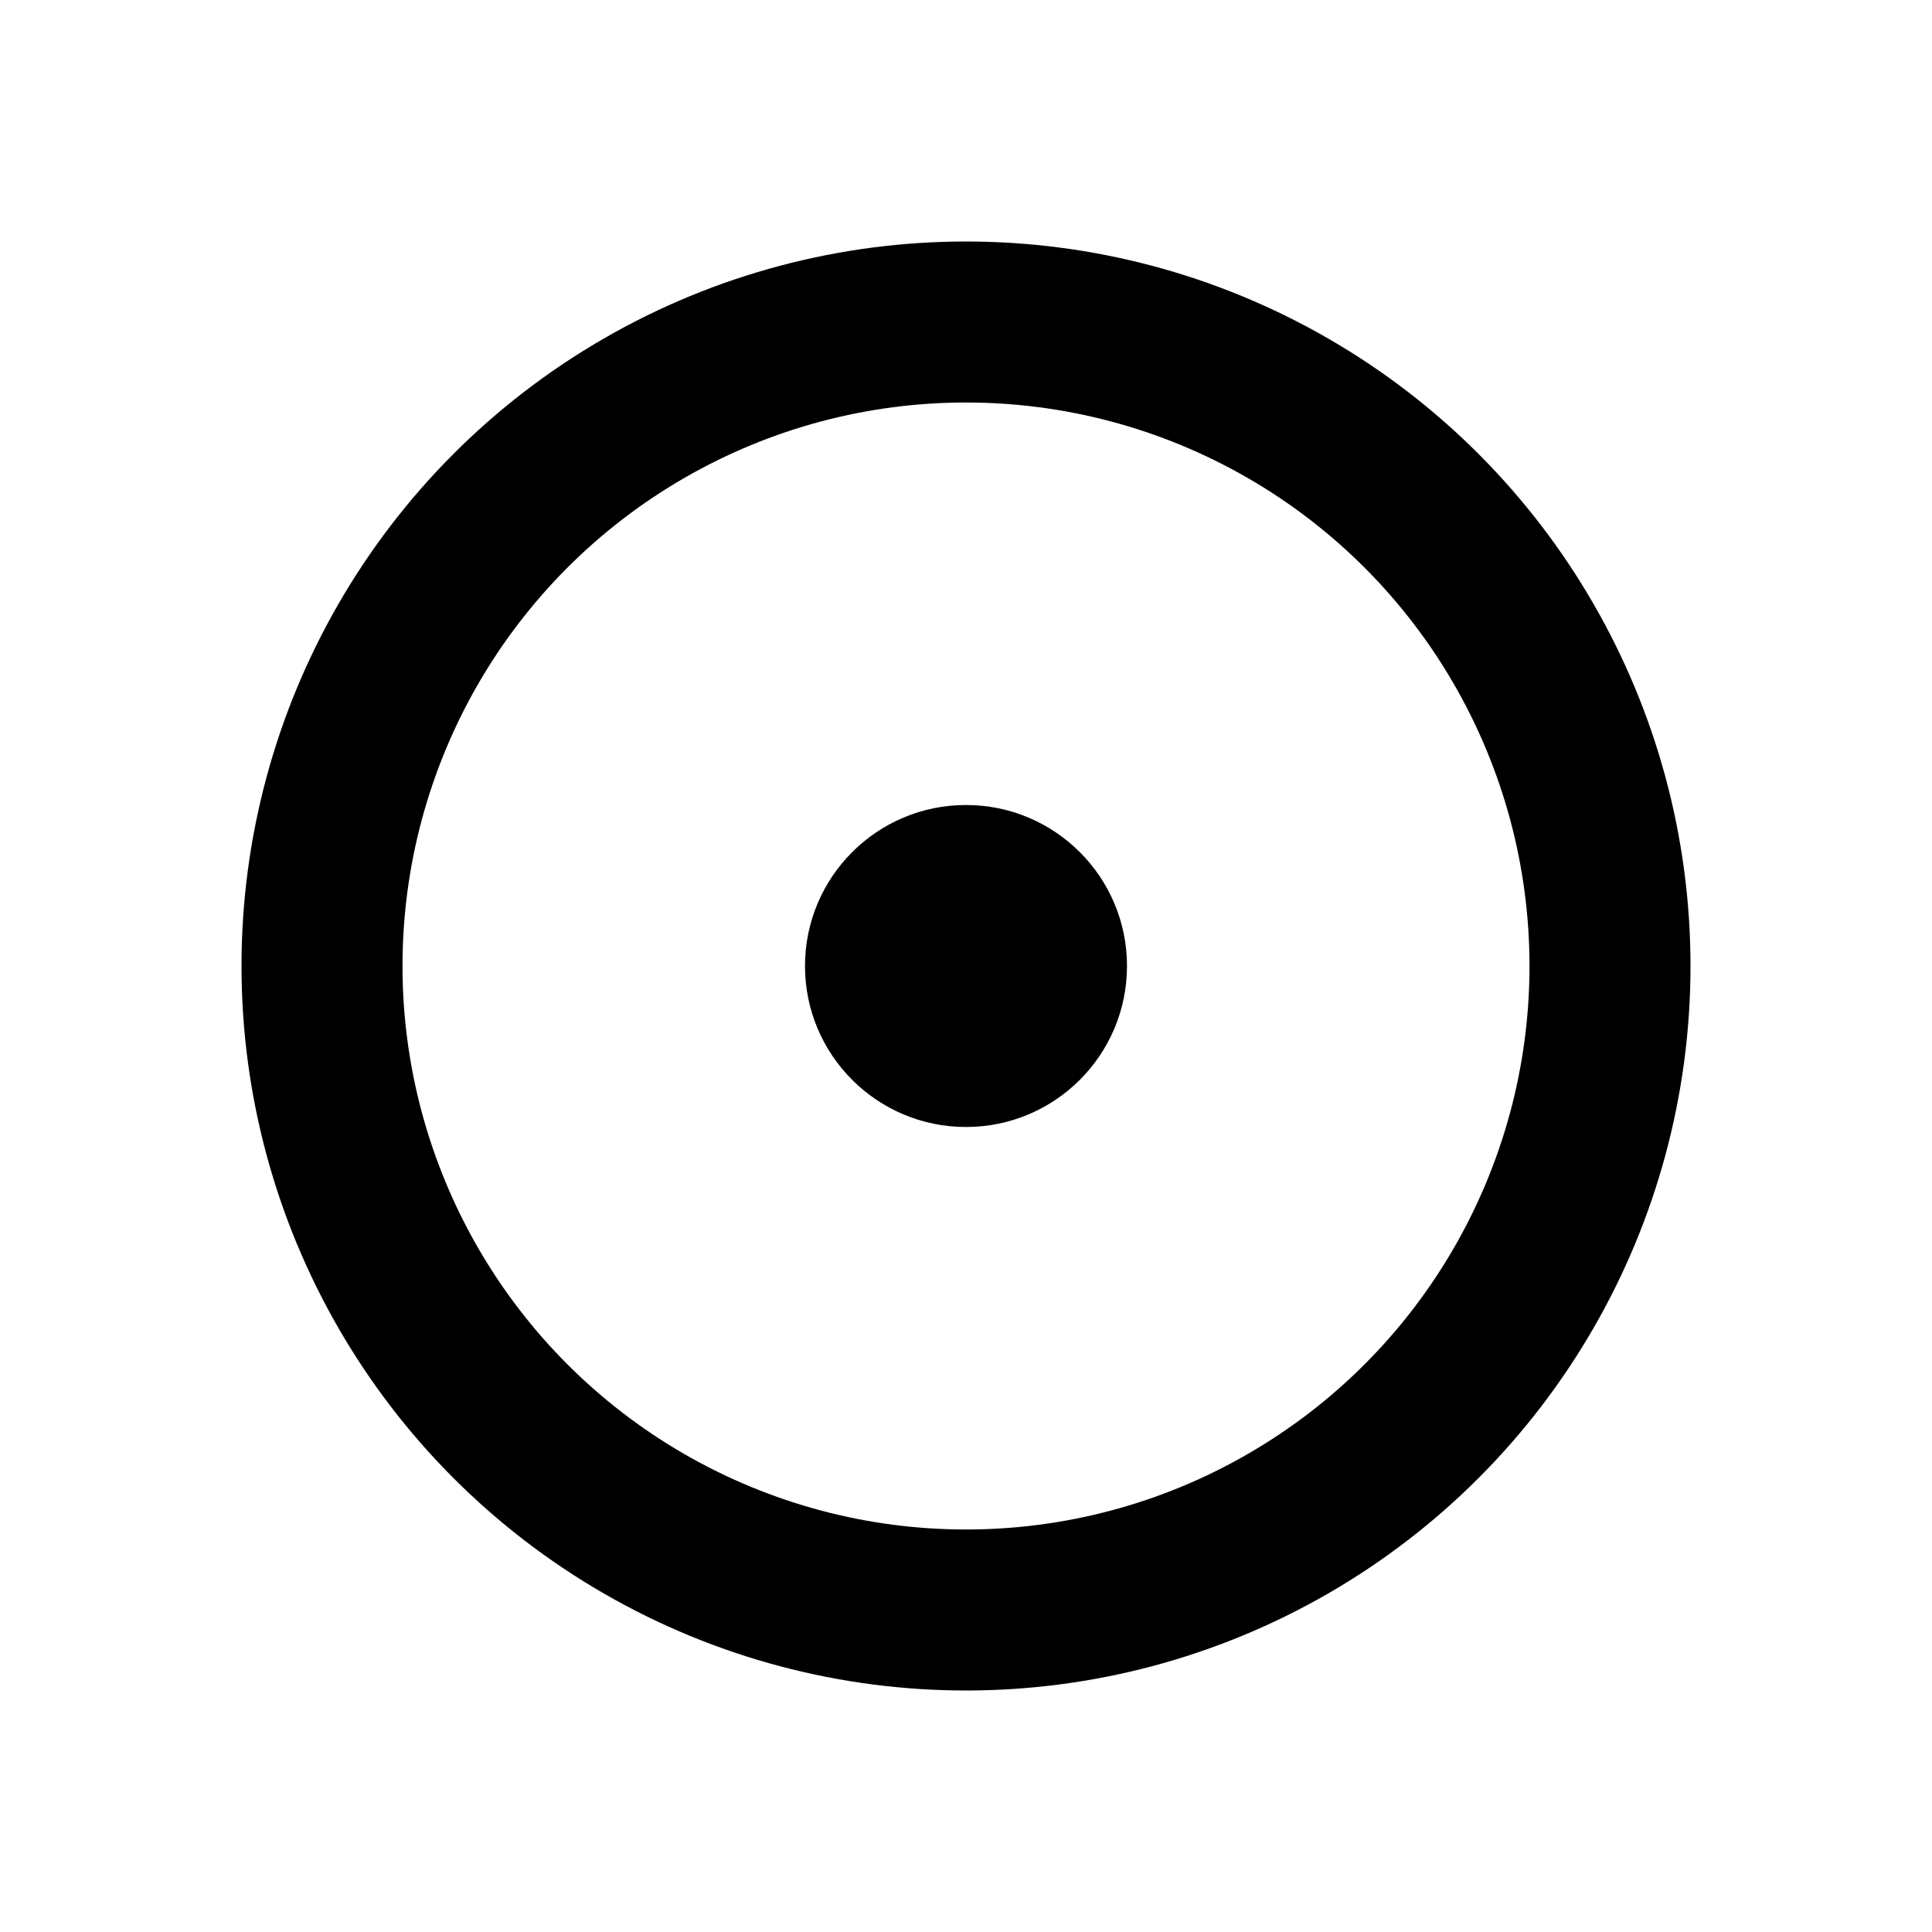 <svg xmlns="http://www.w3.org/2000/svg" viewBox="0 0 24 24">
  <!-- Perigee: ring with dot near center (close) -->
  <circle cx="12" cy="12" r="8" fill="none" stroke="currentColor" stroke-width="2"/>
  <circle cx="12" cy="12" r="2" fill="currentColor"/>
</svg>